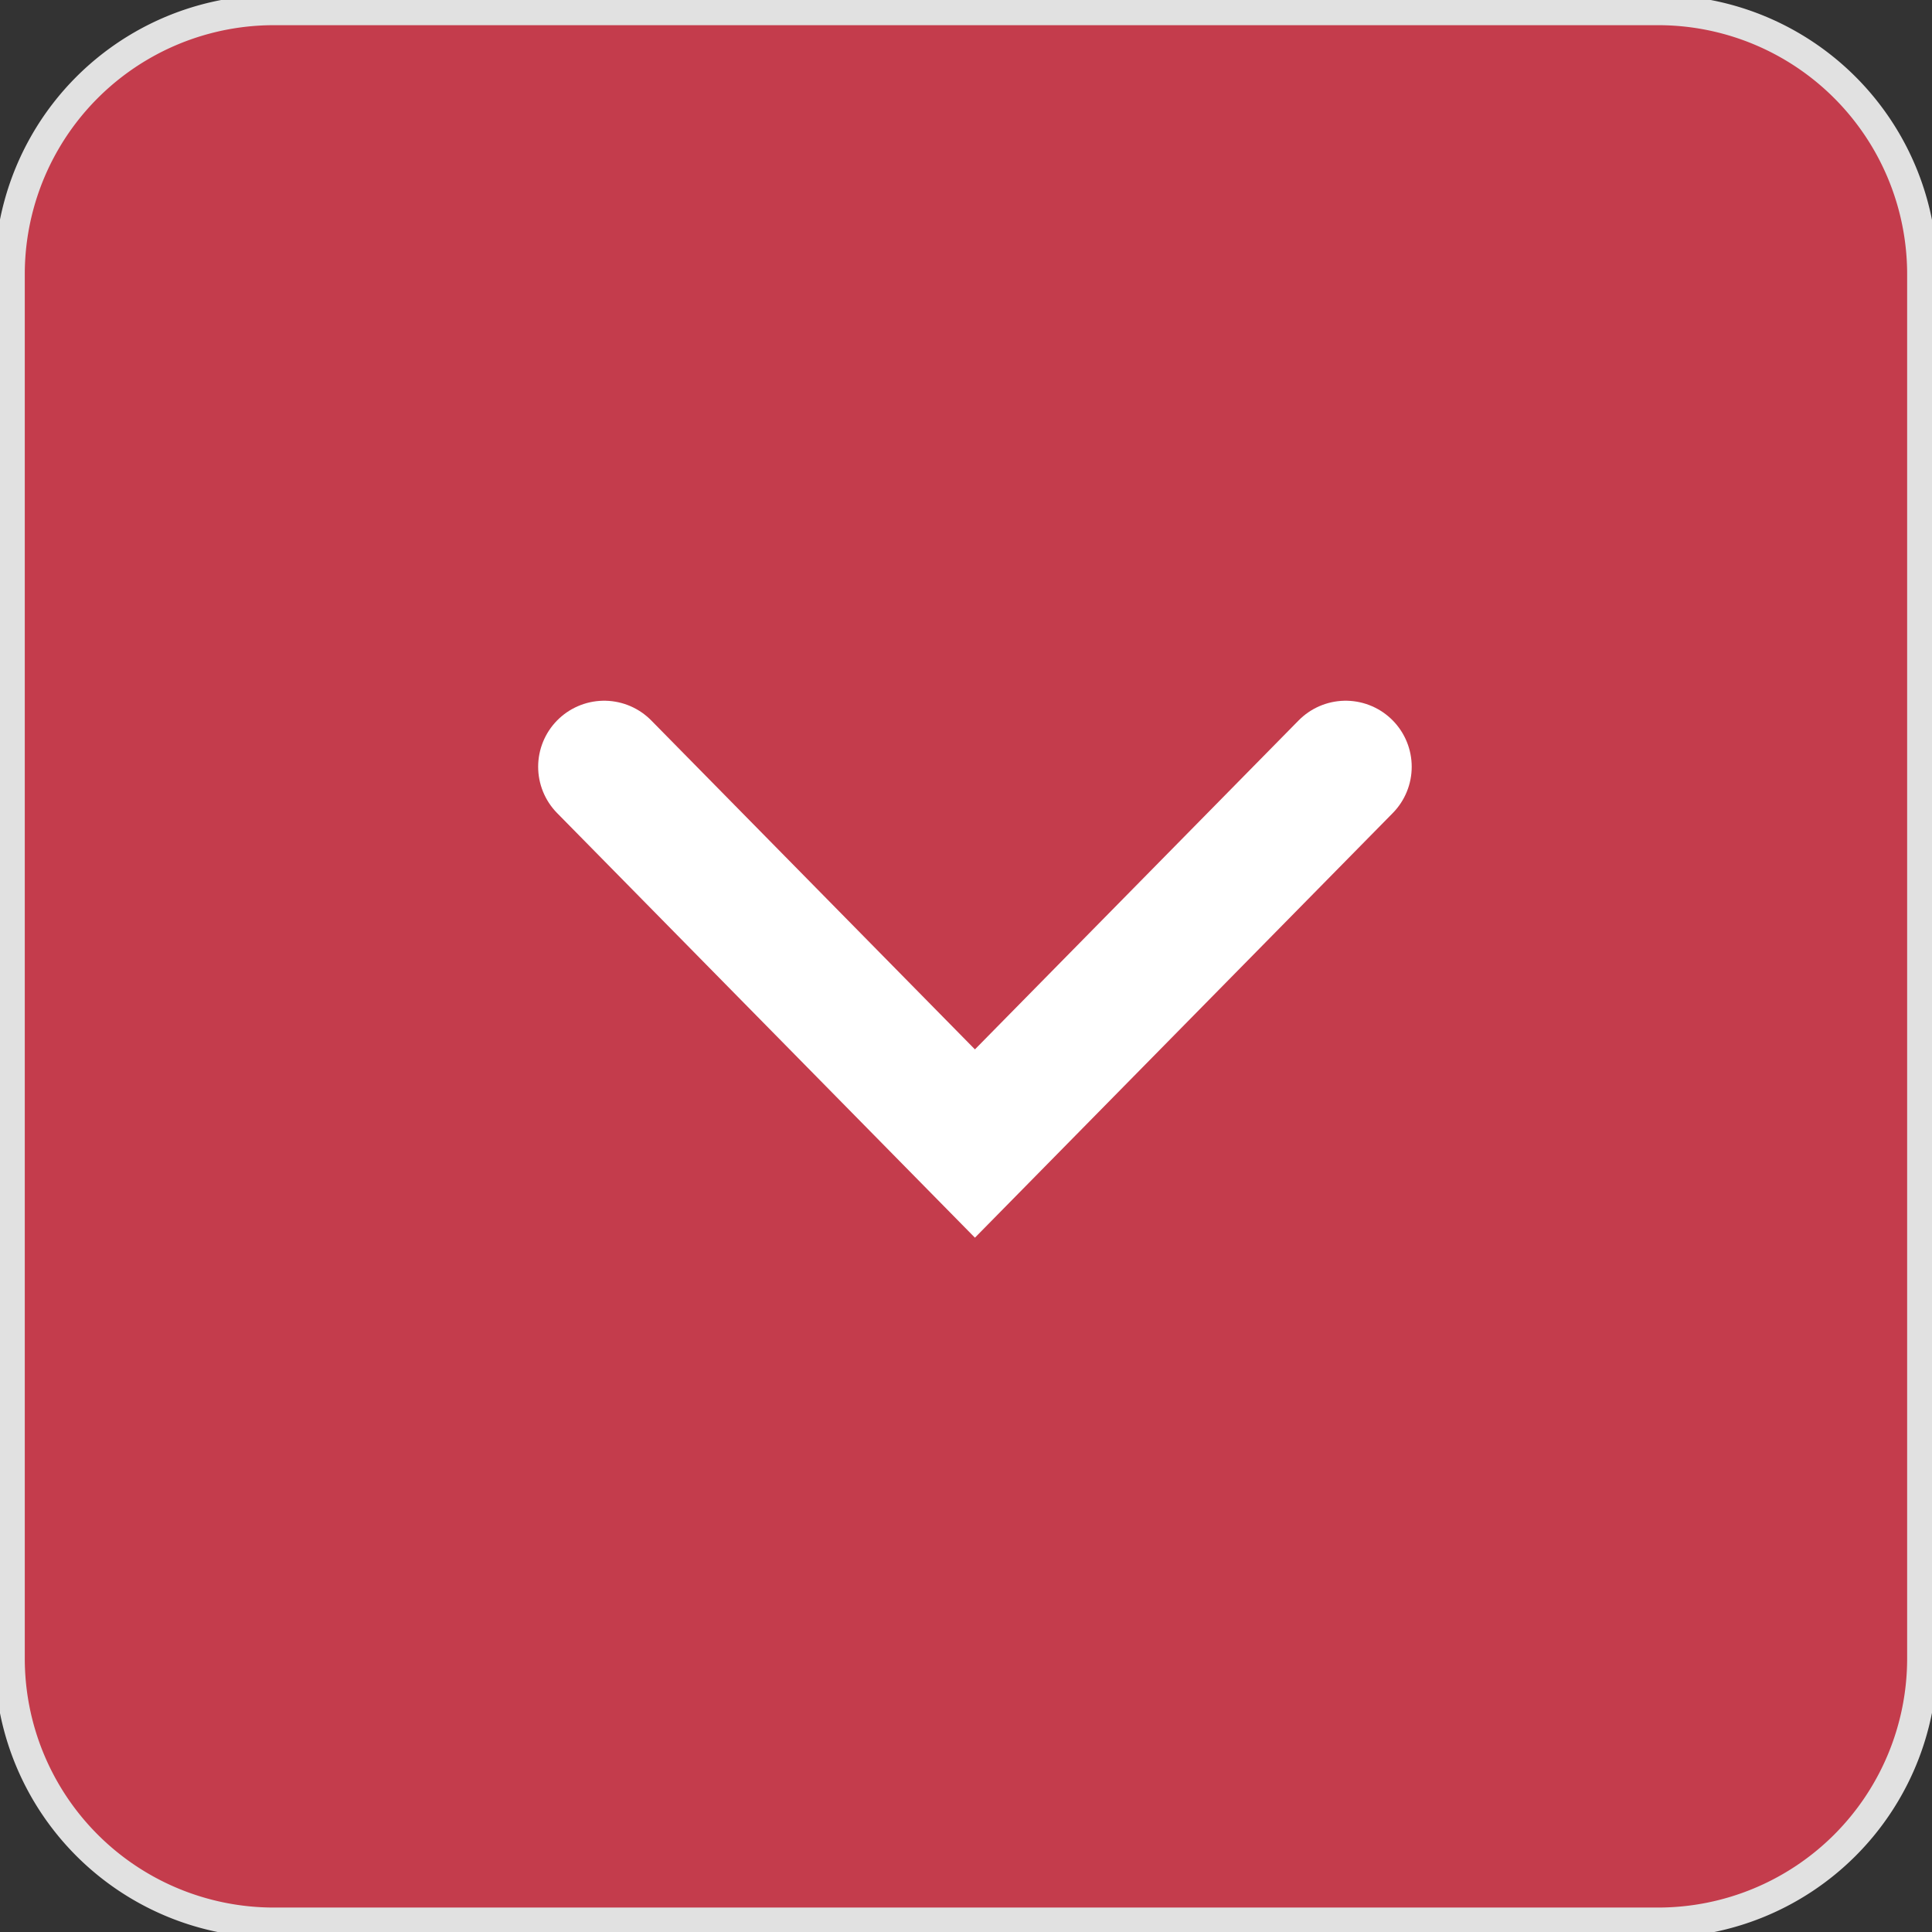 <svg xmlns="http://www.w3.org/2000/svg" id="Agrupar_14" data-name="Agrupar 14" width="512" height="512" viewBox="0 0 512 512"><rect x="0" y="0" width="512" height="512" fill="#333333" stroke="none"/><defs><style>      .cls-1 {        fill: #c43c4c;        stroke: #e1e1e1;        stroke-width: 8px;      }      .cls-1, .cls-2 {        fill-rule: evenodd;      }      .cls-2 {        fill: none;        stroke: #fff;        stroke-linecap: round;        stroke-width: 35px;      }    </style></defs><path id="Ret&#xE2;ngulo_5_copiar" data-name="Ret&#xE2;ngulo 5 copiar" class="cls-1" d="M72.567,2.674H439.412a70,70,0,0,1,70,70V439.52a70,70,0,0,1-70,70H72.567a70,70,0,0,1-70-70V72.674A70,70,0,0,1,72.567,2.674Z"></path><path id="Tri&#xE2;ngulo_1" data-name="Tri&#xE2;ngulo 1" class="cls-2" d="M356.618,203.2l-98.251,99.849L160.116,203.2"></path></svg>